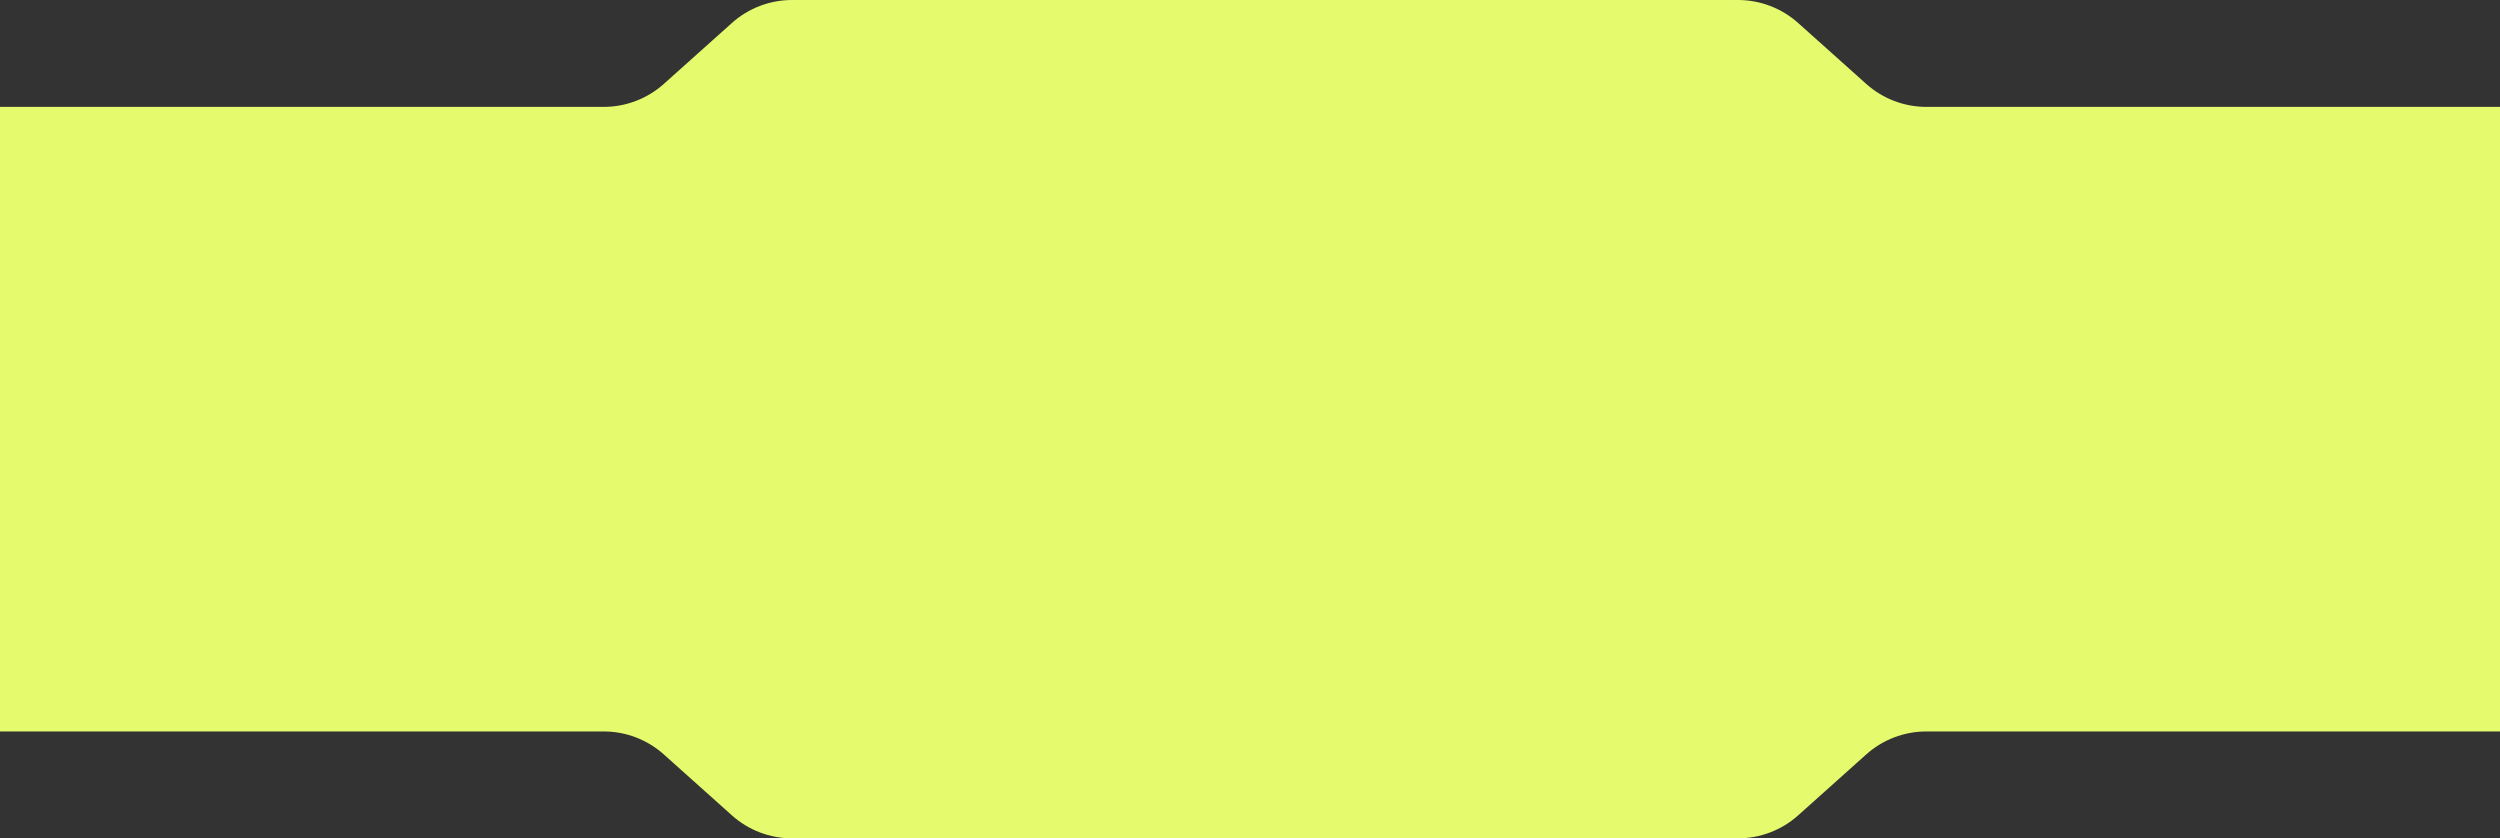 <?xml version="1.0" encoding="UTF-8"?> <svg xmlns="http://www.w3.org/2000/svg" width="832" height="279" viewBox="0 0 832 279" fill="none"><rect x="0" y="0" width="832" height="279" fill="#333333" stroke="none"/> <path fill-rule="evenodd" clip-rule="evenodd" d="M0 35.572V243.428H200.912C208.294 243.428 215.416 246.15 220.917 251.072L243.583 271.355C249.084 276.278 256.206 279 263.588 279H578.411C585.794 279 592.916 276.278 598.417 271.355L621.083 251.072C626.584 246.149 633.706 243.428 641.088 243.428H832V35.572H641.088C633.706 35.572 626.584 32.85 621.083 27.928L598.417 7.645C592.916 2.722 585.794 0 578.411 0H263.588C256.206 0 249.084 2.722 243.583 7.645L220.917 27.928C215.416 32.85 208.294 35.572 200.912 35.572H0Z" fill="#E5FB6D"></path> </svg> 